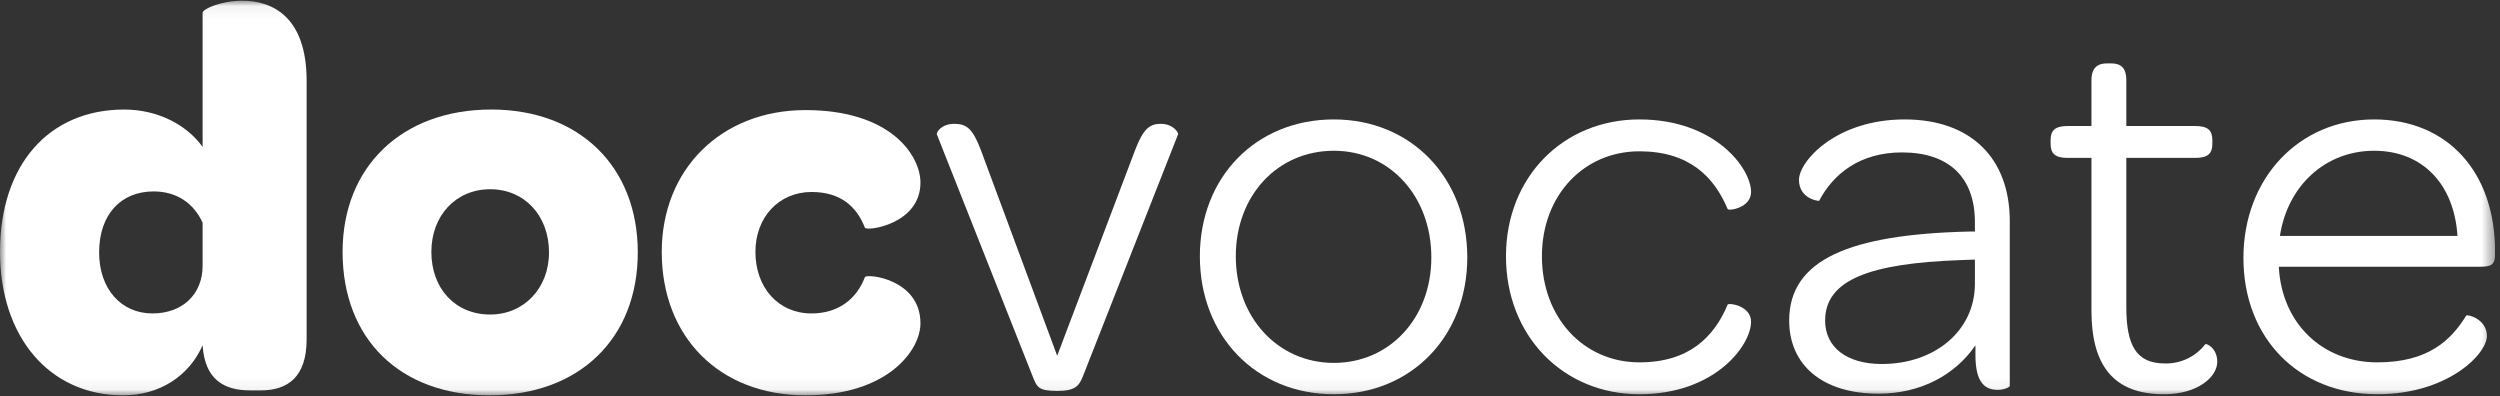 <svg width="202" height="32" viewBox="0 0 202 32" fill="none" xmlns="http://www.w3.org/2000/svg">
<rect x="0" y="0" width="202" height="32" fill="#333333" stroke="none"/>
<g clip-path="url(#clip0_166_320)">
<mask id="mask0_166_320" style="mask-type:luminance" maskUnits="userSpaceOnUse" x="0" y="0" width="202" height="32">
<path d="M201.6 0.058H0V31.942H201.6V0.058Z" fill="white"/>
</mask>
<g mask="url(#mask0_166_320)">
<path d="M8.009 20.396C8.009 17.332 9.77 15.467 12.41 15.467C14.303 15.467 15.667 16.444 16.371 17.998V21.462C16.371 23.86 14.655 25.326 12.322 25.326C9.77 25.326 8.009 23.327 8.009 20.396ZM0 20.352C0 27.191 3.961 31.942 9.946 31.942C12.894 31.942 15.271 30.388 16.371 27.901C16.547 30.654 18.087 31.543 20.2 31.543H21.08C23.236 31.543 24.776 30.477 24.776 27.413V6.541C24.776 1.346 22.004 0.058 19.584 0.058C17.867 0.058 16.371 0.724 16.371 1.035V11.87C15.095 10.094 12.762 8.851 10.034 8.851C3.961 8.851 0 13.291 0 20.352Z" fill="white"/>
<path d="M34.854 20.352C34.854 17.421 36.834 15.29 39.607 15.29C42.379 15.29 44.36 17.421 44.36 20.396C44.36 23.283 42.335 25.414 39.607 25.414C36.79 25.414 34.854 23.327 34.854 20.352ZM27.681 20.352C27.681 27.413 32.346 31.942 39.563 31.942C46.78 31.942 51.533 27.368 51.533 20.396C51.533 13.469 46.824 8.85 39.695 8.85C32.478 8.85 27.681 13.469 27.681 20.352Z" fill="white"/>
<path d="M53.469 20.352C53.469 27.235 58.134 31.942 65.087 31.942C71.733 31.942 74.373 28.301 74.373 26.125C74.373 22.528 70.016 22.084 69.884 22.395C69.224 24.127 67.772 25.326 65.571 25.326C62.887 25.326 61.038 23.238 61.038 20.352C61.038 17.555 62.931 15.512 65.571 15.512C67.948 15.512 69.224 16.711 69.884 18.398C70.016 18.709 74.373 18.132 74.373 14.757C74.373 12.581 71.996 8.895 65.087 8.895C58.266 8.895 53.469 13.691 53.469 20.352Z" fill="white"/>
<path d="M83.483 30.521C83.791 31.276 83.923 31.587 85.42 31.587C86.872 31.587 87.18 31.187 87.488 30.432L95.189 10.849C95.234 10.716 94.793 10.005 93.781 10.005C92.901 10.005 92.373 10.405 91.713 12.137L85.42 28.745L79.259 12.137C78.598 10.405 78.114 10.005 77.102 10.005C76.09 10.005 75.65 10.671 75.694 10.849L83.483 30.521Z" fill="white"/>
<path d="M99.853 20.707C99.853 15.778 103.242 12.181 107.775 12.181C112.307 12.181 115.652 15.867 115.652 20.796C115.652 25.726 112.263 29.322 107.775 29.322C103.242 29.322 99.853 25.637 99.853 20.707ZM96.949 20.707C96.949 27.146 101.482 31.854 107.775 31.854C114.024 31.854 118.557 27.191 118.557 20.796C118.557 14.357 114.024 9.65 107.775 9.65C101.482 9.65 96.949 14.313 96.949 20.707Z" fill="white"/>
<path d="M121.683 20.707C121.683 27.146 126.302 31.854 132.464 31.854C138.581 31.854 141.486 27.901 141.486 25.992C141.486 24.704 139.682 24.438 139.593 24.615C138.494 27.235 136.469 29.278 132.464 29.278C127.931 29.278 124.587 25.637 124.587 20.707C124.587 15.778 127.975 12.226 132.464 12.226C136.469 12.226 138.494 14.268 139.593 16.889C139.682 17.066 141.486 16.8 141.486 15.512C141.486 13.602 138.581 9.65 132.464 9.65C126.302 9.65 121.683 14.313 121.683 20.707Z" fill="white"/>
<path d="M147.47 25.903C147.47 22.573 151.167 21.285 158.341 21.018L159.573 20.974V22.928C159.573 26.702 156.36 29.411 152.047 29.411C149.186 29.411 147.47 28.035 147.47 25.903ZM144.566 25.903C144.566 29.456 147.206 31.809 151.783 31.809C155.128 31.809 157.944 30.344 159.616 27.901V28.701C159.616 31.01 160.453 31.498 161.422 31.498C161.949 31.498 162.389 31.276 162.389 31.188V17.865C162.389 12.759 159.221 9.65 153.896 9.65C148.35 9.65 145.358 13.025 145.358 14.535C145.358 16.089 146.987 16.267 146.987 16.222C148.131 14.046 150.287 12.315 153.676 12.315C157.46 12.315 159.573 14.313 159.573 17.954V18.709H159.133C149.451 18.931 144.566 20.974 144.566 25.903Z" fill="white"/>
<path d="M168.989 25.104C168.989 29.5 170.749 31.854 174.843 31.854C177.615 31.854 179.155 30.433 179.155 29.234C179.155 28.123 178.275 27.724 178.187 27.813C177.802 28.31 177.307 28.709 176.742 28.979C176.176 29.249 175.556 29.382 174.931 29.367C172.598 29.367 171.806 27.901 171.806 24.793V12.758H177.395C178.451 12.758 178.759 12.359 178.759 11.604V11.338C178.759 10.583 178.451 10.183 177.395 10.183H171.806V6.497C171.806 5.431 171.322 5.121 170.574 5.121H170.266C169.517 5.121 168.989 5.431 168.989 6.497V10.183H167.054C165.997 10.183 165.689 10.583 165.689 11.338V11.604C165.689 12.359 165.997 12.758 167.054 12.758H168.989V25.104Z" fill="white"/>
<path d="M184.217 19.064C184.833 15.023 187.87 12.181 191.83 12.181C195.748 12.181 198.3 14.89 198.564 19.064H184.217ZM181.269 20.841C181.269 27.324 185.713 31.854 192.094 31.854C197.772 31.854 200.941 28.612 200.941 27.146C200.941 25.77 199.356 25.37 199.268 25.503C198.036 27.502 196.187 29.278 192.094 29.278C187.606 29.278 184.35 26.081 184.129 21.551H200.412C201.292 21.551 201.6 21.374 201.6 20.574V20.308C201.6 13.869 197.728 9.65 191.83 9.65C185.757 9.65 181.269 14.402 181.269 20.841Z" fill="white"/>
</g>
</g>
<defs>
<clipPath id="clip0_166_320">
<rect width="201.6" height="32" fill="white"/>
</clipPath>
</defs>
</svg>

